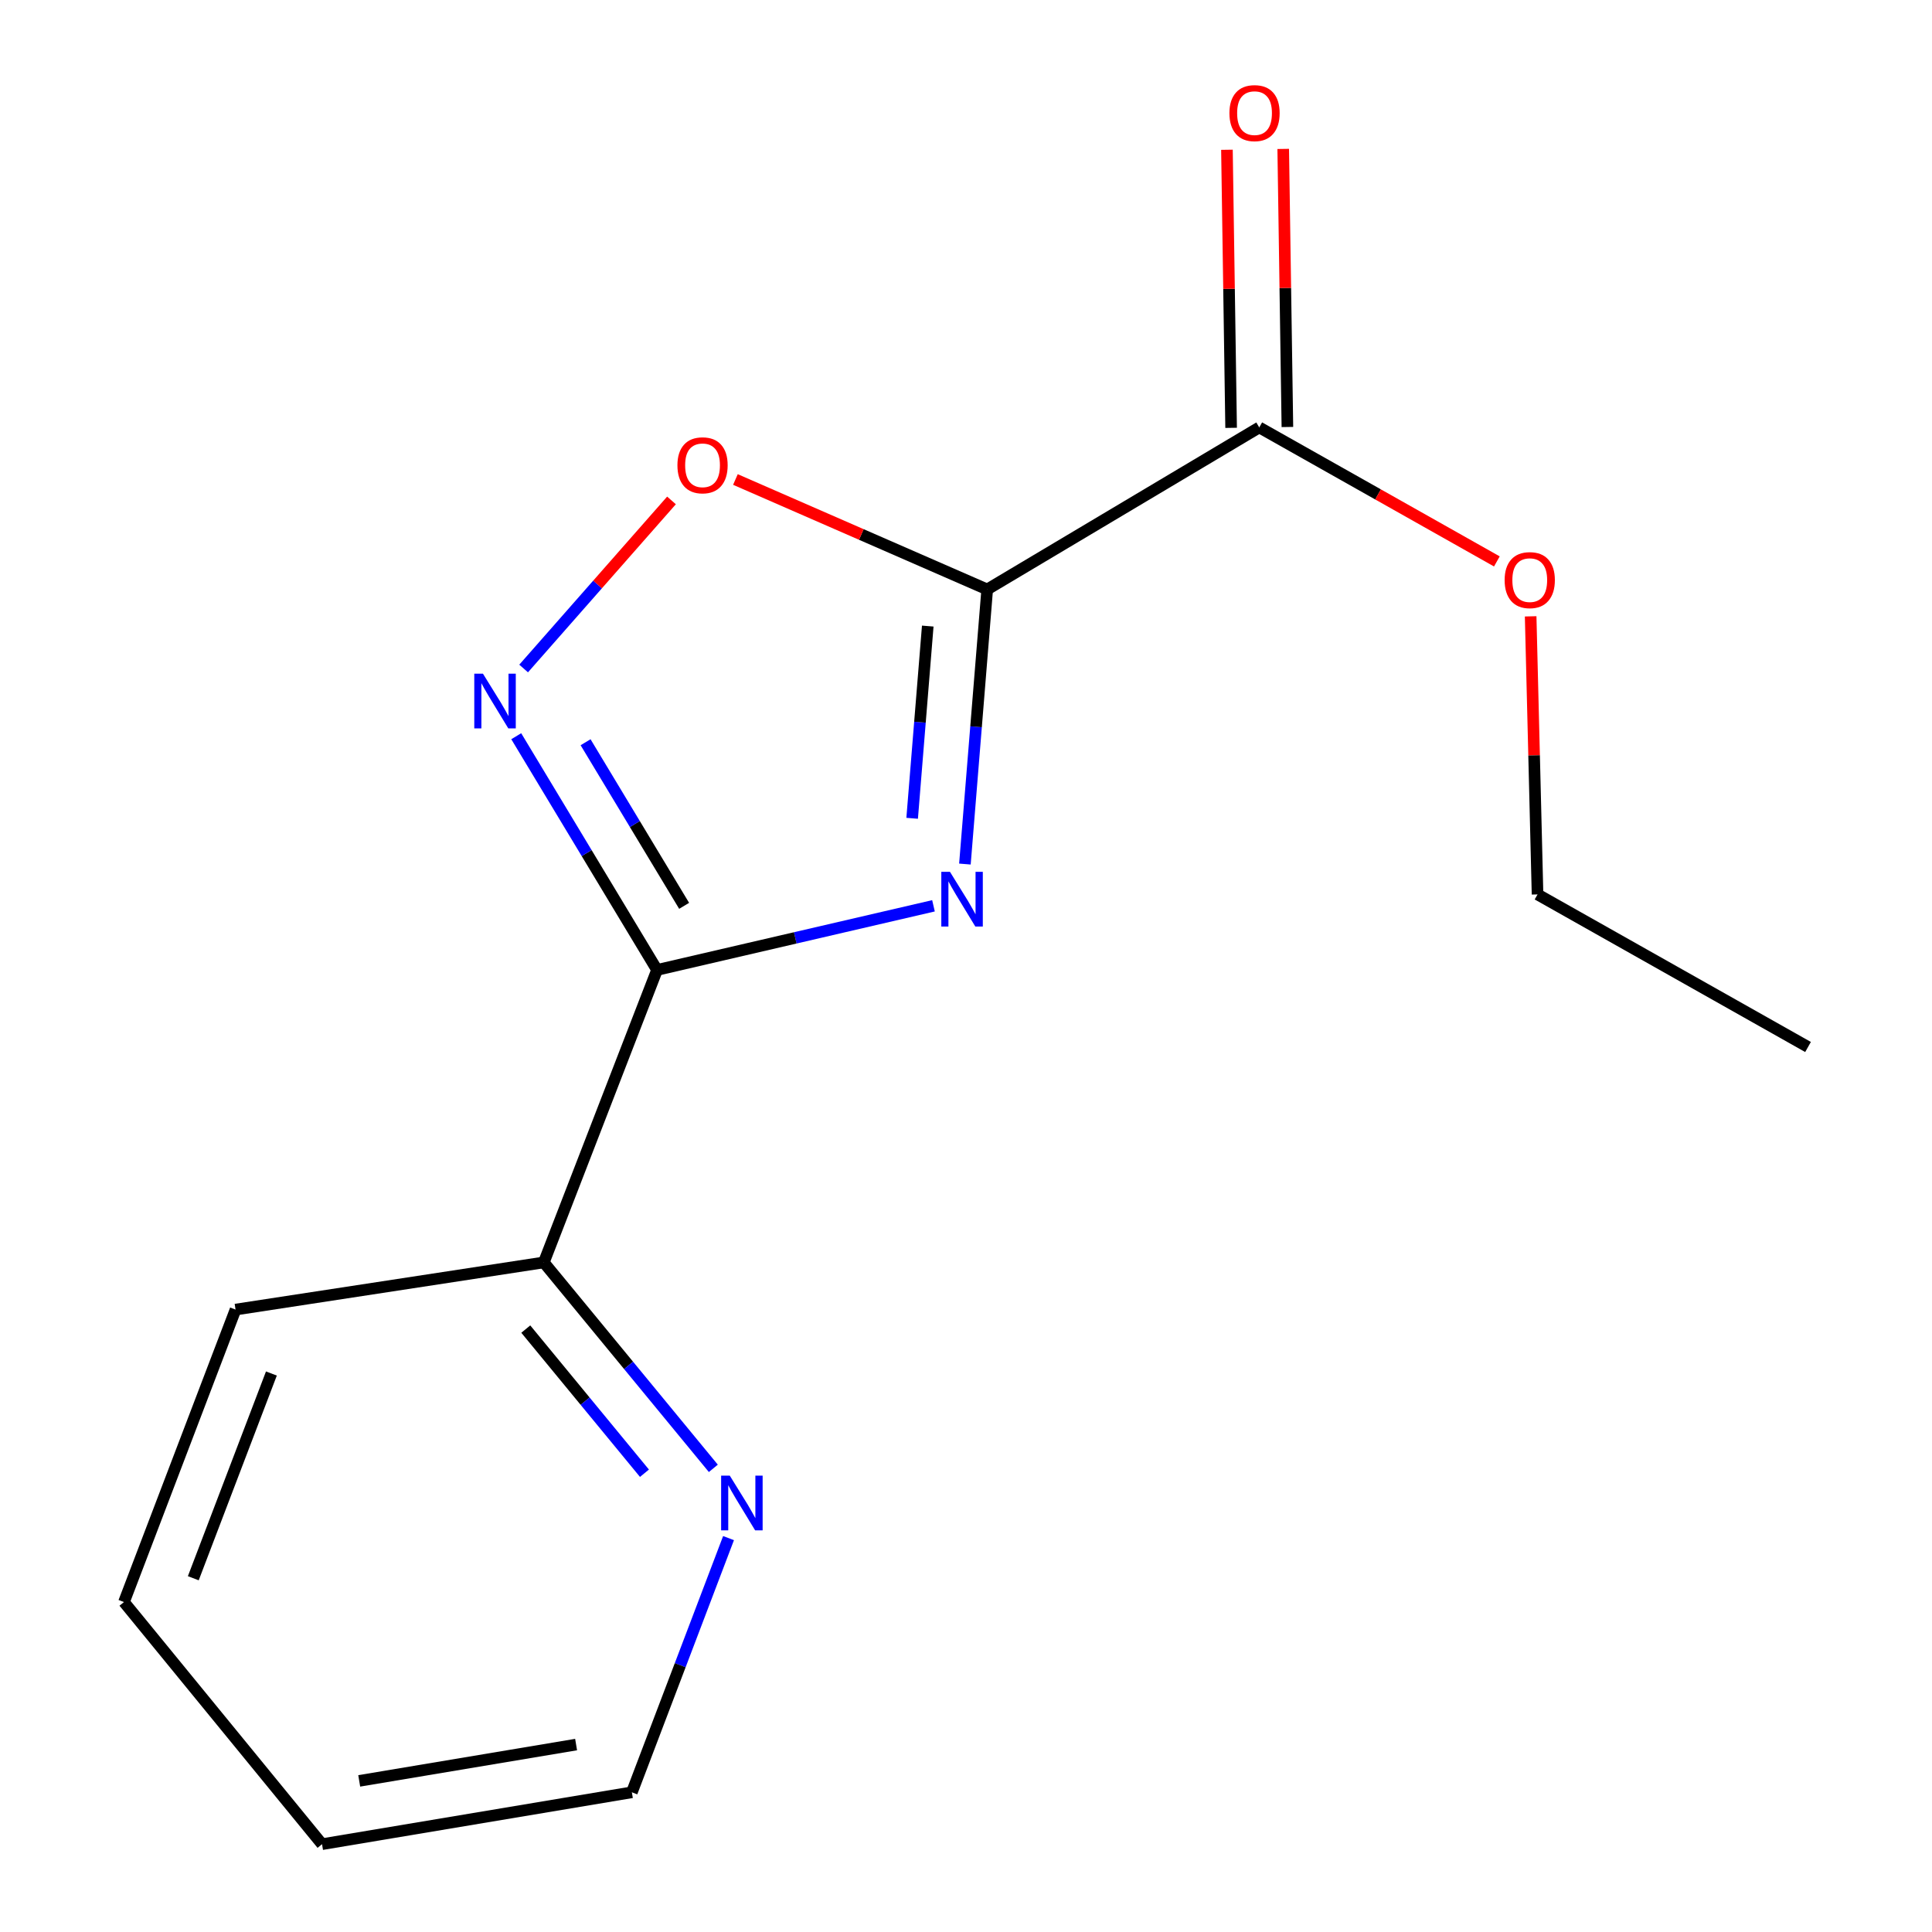 <?xml version='1.0' encoding='iso-8859-1'?>
<svg version='1.1' baseProfile='full'
              xmlns='http://www.w3.org/2000/svg'
                      xmlns:rdkit='http://www.rdkit.org/xml'
                      xmlns:xlink='http://www.w3.org/1999/xlink'
                  xml:space='preserve'
width='1000px' height='1000px' viewBox='0 0 1000 1000'>
<!-- END OF HEADER -->
<rect style='opacity:1.0;fill:#FFFFFF;stroke:none' width='1000' height='1000' x='0' y='0'> </rect>
<path class='bond-0' d='M 499.436,447.231 L 505.205,376.162' style='fill:none;fill-rule:evenodd;stroke:#0000FF;stroke-width:6px;stroke-linecap:butt;stroke-linejoin:miter;stroke-opacity:1' />
<path class='bond-0' d='M 505.205,376.162 L 510.974,305.092' style='fill:none;fill-rule:evenodd;stroke:#000000;stroke-width:6px;stroke-linecap:butt;stroke-linejoin:miter;stroke-opacity:1' />
<path class='bond-0' d='M 472.128,423.553 L 476.166,373.805' style='fill:none;fill-rule:evenodd;stroke:#0000FF;stroke-width:6px;stroke-linecap:butt;stroke-linejoin:miter;stroke-opacity:1' />
<path class='bond-0' d='M 476.166,373.805 L 480.204,324.056' style='fill:none;fill-rule:evenodd;stroke:#000000;stroke-width:6px;stroke-linecap:butt;stroke-linejoin:miter;stroke-opacity:1' />
<path class='bond-1' d='M 483.169,468.844 L 411.627,485.442' style='fill:none;fill-rule:evenodd;stroke:#0000FF;stroke-width:6px;stroke-linecap:butt;stroke-linejoin:miter;stroke-opacity:1' />
<path class='bond-1' d='M 411.627,485.442 L 340.085,502.041' style='fill:none;fill-rule:evenodd;stroke:#000000;stroke-width:6px;stroke-linecap:butt;stroke-linejoin:miter;stroke-opacity:1' />
<path class='bond-3' d='M 510.974,305.092 L 445.814,276.639' style='fill:none;fill-rule:evenodd;stroke:#000000;stroke-width:6px;stroke-linecap:butt;stroke-linejoin:miter;stroke-opacity:1' />
<path class='bond-3' d='M 445.814,276.639 L 380.654,248.186' style='fill:none;fill-rule:evenodd;stroke:#FF0000;stroke-width:6px;stroke-linecap:butt;stroke-linejoin:miter;stroke-opacity:1' />
<path class='bond-4' d='M 510.974,305.092 L 651.79,221.234' style='fill:none;fill-rule:evenodd;stroke:#000000;stroke-width:6px;stroke-linecap:butt;stroke-linejoin:miter;stroke-opacity:1' />
<path class='bond-2' d='M 340.085,502.041 L 303.645,441.553' style='fill:none;fill-rule:evenodd;stroke:#000000;stroke-width:6px;stroke-linecap:butt;stroke-linejoin:miter;stroke-opacity:1' />
<path class='bond-2' d='M 303.645,441.553 L 267.205,381.066' style='fill:none;fill-rule:evenodd;stroke:#0000FF;stroke-width:6px;stroke-linecap:butt;stroke-linejoin:miter;stroke-opacity:1' />
<path class='bond-2' d='M 354.108,468.86 L 328.6,426.519' style='fill:none;fill-rule:evenodd;stroke:#000000;stroke-width:6px;stroke-linecap:butt;stroke-linejoin:miter;stroke-opacity:1' />
<path class='bond-2' d='M 328.6,426.519 L 303.092,384.178' style='fill:none;fill-rule:evenodd;stroke:#0000FF;stroke-width:6px;stroke-linecap:butt;stroke-linejoin:miter;stroke-opacity:1' />
<path class='bond-5' d='M 340.085,502.041 L 281.476,653.426' style='fill:none;fill-rule:evenodd;stroke:#000000;stroke-width:6px;stroke-linecap:butt;stroke-linejoin:miter;stroke-opacity:1' />
<path class='bond-15' d='M 271.032,346.014 L 309.299,302.517' style='fill:none;fill-rule:evenodd;stroke:#0000FF;stroke-width:6px;stroke-linecap:butt;stroke-linejoin:miter;stroke-opacity:1' />
<path class='bond-15' d='M 309.299,302.517 L 347.566,259.019' style='fill:none;fill-rule:evenodd;stroke:#FF0000;stroke-width:6px;stroke-linecap:butt;stroke-linejoin:miter;stroke-opacity:1' />
<path class='bond-7' d='M 666.355,221.015 L 665.275,149.048' style='fill:none;fill-rule:evenodd;stroke:#000000;stroke-width:6px;stroke-linecap:butt;stroke-linejoin:miter;stroke-opacity:1' />
<path class='bond-7' d='M 665.275,149.048 L 664.194,77.081' style='fill:none;fill-rule:evenodd;stroke:#FF0000;stroke-width:6px;stroke-linecap:butt;stroke-linejoin:miter;stroke-opacity:1' />
<path class='bond-7' d='M 637.224,221.453 L 636.144,149.486' style='fill:none;fill-rule:evenodd;stroke:#000000;stroke-width:6px;stroke-linecap:butt;stroke-linejoin:miter;stroke-opacity:1' />
<path class='bond-7' d='M 636.144,149.486 L 635.063,77.518' style='fill:none;fill-rule:evenodd;stroke:#FF0000;stroke-width:6px;stroke-linecap:butt;stroke-linejoin:miter;stroke-opacity:1' />
<path class='bond-8' d='M 651.79,221.234 L 713.284,255.912' style='fill:none;fill-rule:evenodd;stroke:#000000;stroke-width:6px;stroke-linecap:butt;stroke-linejoin:miter;stroke-opacity:1' />
<path class='bond-8' d='M 713.284,255.912 L 774.778,290.591' style='fill:none;fill-rule:evenodd;stroke:#FF0000;stroke-width:6px;stroke-linecap:butt;stroke-linejoin:miter;stroke-opacity:1' />
<path class='bond-6' d='M 281.476,653.426 L 325.35,706.72' style='fill:none;fill-rule:evenodd;stroke:#000000;stroke-width:6px;stroke-linecap:butt;stroke-linejoin:miter;stroke-opacity:1' />
<path class='bond-6' d='M 325.35,706.72 L 369.224,760.014' style='fill:none;fill-rule:evenodd;stroke:#0000FF;stroke-width:6px;stroke-linecap:butt;stroke-linejoin:miter;stroke-opacity:1' />
<path class='bond-6' d='M 272.146,687.931 L 302.857,725.237' style='fill:none;fill-rule:evenodd;stroke:#000000;stroke-width:6px;stroke-linecap:butt;stroke-linejoin:miter;stroke-opacity:1' />
<path class='bond-6' d='M 302.857,725.237 L 333.569,762.543' style='fill:none;fill-rule:evenodd;stroke:#0000FF;stroke-width:6px;stroke-linecap:butt;stroke-linejoin:miter;stroke-opacity:1' />
<path class='bond-10' d='M 281.476,653.426 L 121.917,677.834' style='fill:none;fill-rule:evenodd;stroke:#000000;stroke-width:6px;stroke-linecap:butt;stroke-linejoin:miter;stroke-opacity:1' />
<path class='bond-9' d='M 377.089,796.124 L 352.072,861.909' style='fill:none;fill-rule:evenodd;stroke:#0000FF;stroke-width:6px;stroke-linecap:butt;stroke-linejoin:miter;stroke-opacity:1' />
<path class='bond-9' d='M 352.072,861.909 L 327.055,927.693' style='fill:none;fill-rule:evenodd;stroke:#000000;stroke-width:6px;stroke-linecap:butt;stroke-linejoin:miter;stroke-opacity:1' />
<path class='bond-11' d='M 792.263,319.018 L 794.045,390.985' style='fill:none;fill-rule:evenodd;stroke:#FF0000;stroke-width:6px;stroke-linecap:butt;stroke-linejoin:miter;stroke-opacity:1' />
<path class='bond-11' d='M 794.045,390.985 L 795.827,462.952' style='fill:none;fill-rule:evenodd;stroke:#000000;stroke-width:6px;stroke-linecap:butt;stroke-linejoin:miter;stroke-opacity:1' />
<path class='bond-16' d='M 327.055,927.693 L 166.687,954.545' style='fill:none;fill-rule:evenodd;stroke:#000000;stroke-width:6px;stroke-linecap:butt;stroke-linejoin:miter;stroke-opacity:1' />
<path class='bond-16' d='M 298.189,902.987 L 185.931,921.783' style='fill:none;fill-rule:evenodd;stroke:#000000;stroke-width:6px;stroke-linecap:butt;stroke-linejoin:miter;stroke-opacity:1' />
<path class='bond-14' d='M 121.917,677.834 L 64.166,829.219' style='fill:none;fill-rule:evenodd;stroke:#000000;stroke-width:6px;stroke-linecap:butt;stroke-linejoin:miter;stroke-opacity:1' />
<path class='bond-14' d='M 140.475,710.926 L 100.05,816.896' style='fill:none;fill-rule:evenodd;stroke:#000000;stroke-width:6px;stroke-linecap:butt;stroke-linejoin:miter;stroke-opacity:1' />
<path class='bond-12' d='M 795.827,462.952 L 935.834,541.922' style='fill:none;fill-rule:evenodd;stroke:#000000;stroke-width:6px;stroke-linecap:butt;stroke-linejoin:miter;stroke-opacity:1' />
<path class='bond-13' d='M 166.687,954.545 L 64.166,829.219' style='fill:none;fill-rule:evenodd;stroke:#000000;stroke-width:6px;stroke-linecap:butt;stroke-linejoin:miter;stroke-opacity:1' />
<path  class='atom-0' d='M 491.701 451.252
L 500.981 466.252
Q 501.901 467.732, 503.381 470.412
Q 504.861 473.092, 504.941 473.252
L 504.941 451.252
L 508.701 451.252
L 508.701 479.572
L 504.821 479.572
L 494.861 463.172
Q 493.701 461.252, 492.461 459.052
Q 491.261 456.852, 490.901 456.172
L 490.901 479.572
L 487.221 479.572
L 487.221 451.252
L 491.701 451.252
' fill='#0000FF'/>
<path  class='atom-3' d='M 249.966 348.683
L 259.246 363.683
Q 260.166 365.163, 261.646 367.843
Q 263.126 370.523, 263.206 370.683
L 263.206 348.683
L 266.966 348.683
L 266.966 377.003
L 263.086 377.003
L 253.126 360.603
Q 251.966 358.683, 250.726 356.483
Q 249.526 354.283, 249.166 353.603
L 249.166 377.003
L 245.486 377.003
L 245.486 348.683
L 249.966 348.683
' fill='#0000FF'/>
<path  class='atom-4' d='M 350.635 240.834
Q 350.635 234.034, 353.995 230.234
Q 357.355 226.434, 363.635 226.434
Q 369.915 226.434, 373.275 230.234
Q 376.635 234.034, 376.635 240.834
Q 376.635 247.714, 373.235 251.634
Q 369.835 255.514, 363.635 255.514
Q 357.395 255.514, 353.995 251.634
Q 350.635 247.754, 350.635 240.834
M 363.635 252.314
Q 367.955 252.314, 370.275 249.434
Q 372.635 246.514, 372.635 240.834
Q 372.635 235.274, 370.275 232.474
Q 367.955 229.634, 363.635 229.634
Q 359.315 229.634, 356.955 232.434
Q 354.635 235.234, 354.635 240.834
Q 354.635 246.554, 356.955 249.434
Q 359.315 252.314, 363.635 252.314
' fill='#FF0000'/>
<path  class='atom-7' d='M 377.737 763.799
L 387.017 778.799
Q 387.937 780.279, 389.417 782.959
Q 390.897 785.639, 390.977 785.799
L 390.977 763.799
L 394.737 763.799
L 394.737 792.119
L 390.857 792.119
L 380.897 775.719
Q 379.737 773.799, 378.497 771.599
Q 377.297 769.399, 376.937 768.719
L 376.937 792.119
L 373.257 792.119
L 373.257 763.799
L 377.737 763.799
' fill='#0000FF'/>
<path  class='atom-8' d='M 636.346 58.55
Q 636.346 51.75, 639.706 47.95
Q 643.066 44.15, 649.346 44.15
Q 655.626 44.15, 658.986 47.95
Q 662.346 51.75, 662.346 58.55
Q 662.346 65.43, 658.946 69.35
Q 655.546 73.23, 649.346 73.23
Q 643.106 73.23, 639.706 69.35
Q 636.346 65.47, 636.346 58.55
M 649.346 70.03
Q 653.666 70.03, 655.986 67.15
Q 658.346 64.23, 658.346 58.55
Q 658.346 52.99, 655.986 50.19
Q 653.666 47.35, 649.346 47.35
Q 645.026 47.35, 642.666 50.15
Q 640.346 52.95, 640.346 58.55
Q 640.346 64.27, 642.666 67.15
Q 645.026 70.03, 649.346 70.03
' fill='#FF0000'/>
<path  class='atom-9' d='M 778.797 300.268
Q 778.797 293.468, 782.157 289.668
Q 785.517 285.868, 791.797 285.868
Q 798.077 285.868, 801.437 289.668
Q 804.797 293.468, 804.797 300.268
Q 804.797 307.148, 801.397 311.068
Q 797.997 314.948, 791.797 314.948
Q 785.557 314.948, 782.157 311.068
Q 778.797 307.188, 778.797 300.268
M 791.797 311.748
Q 796.117 311.748, 798.437 308.868
Q 800.797 305.948, 800.797 300.268
Q 800.797 294.708, 798.437 291.908
Q 796.117 289.068, 791.797 289.068
Q 787.477 289.068, 785.117 291.868
Q 782.797 294.668, 782.797 300.268
Q 782.797 305.988, 785.117 308.868
Q 787.477 311.748, 791.797 311.748
' fill='#FF0000'/>
</svg>

